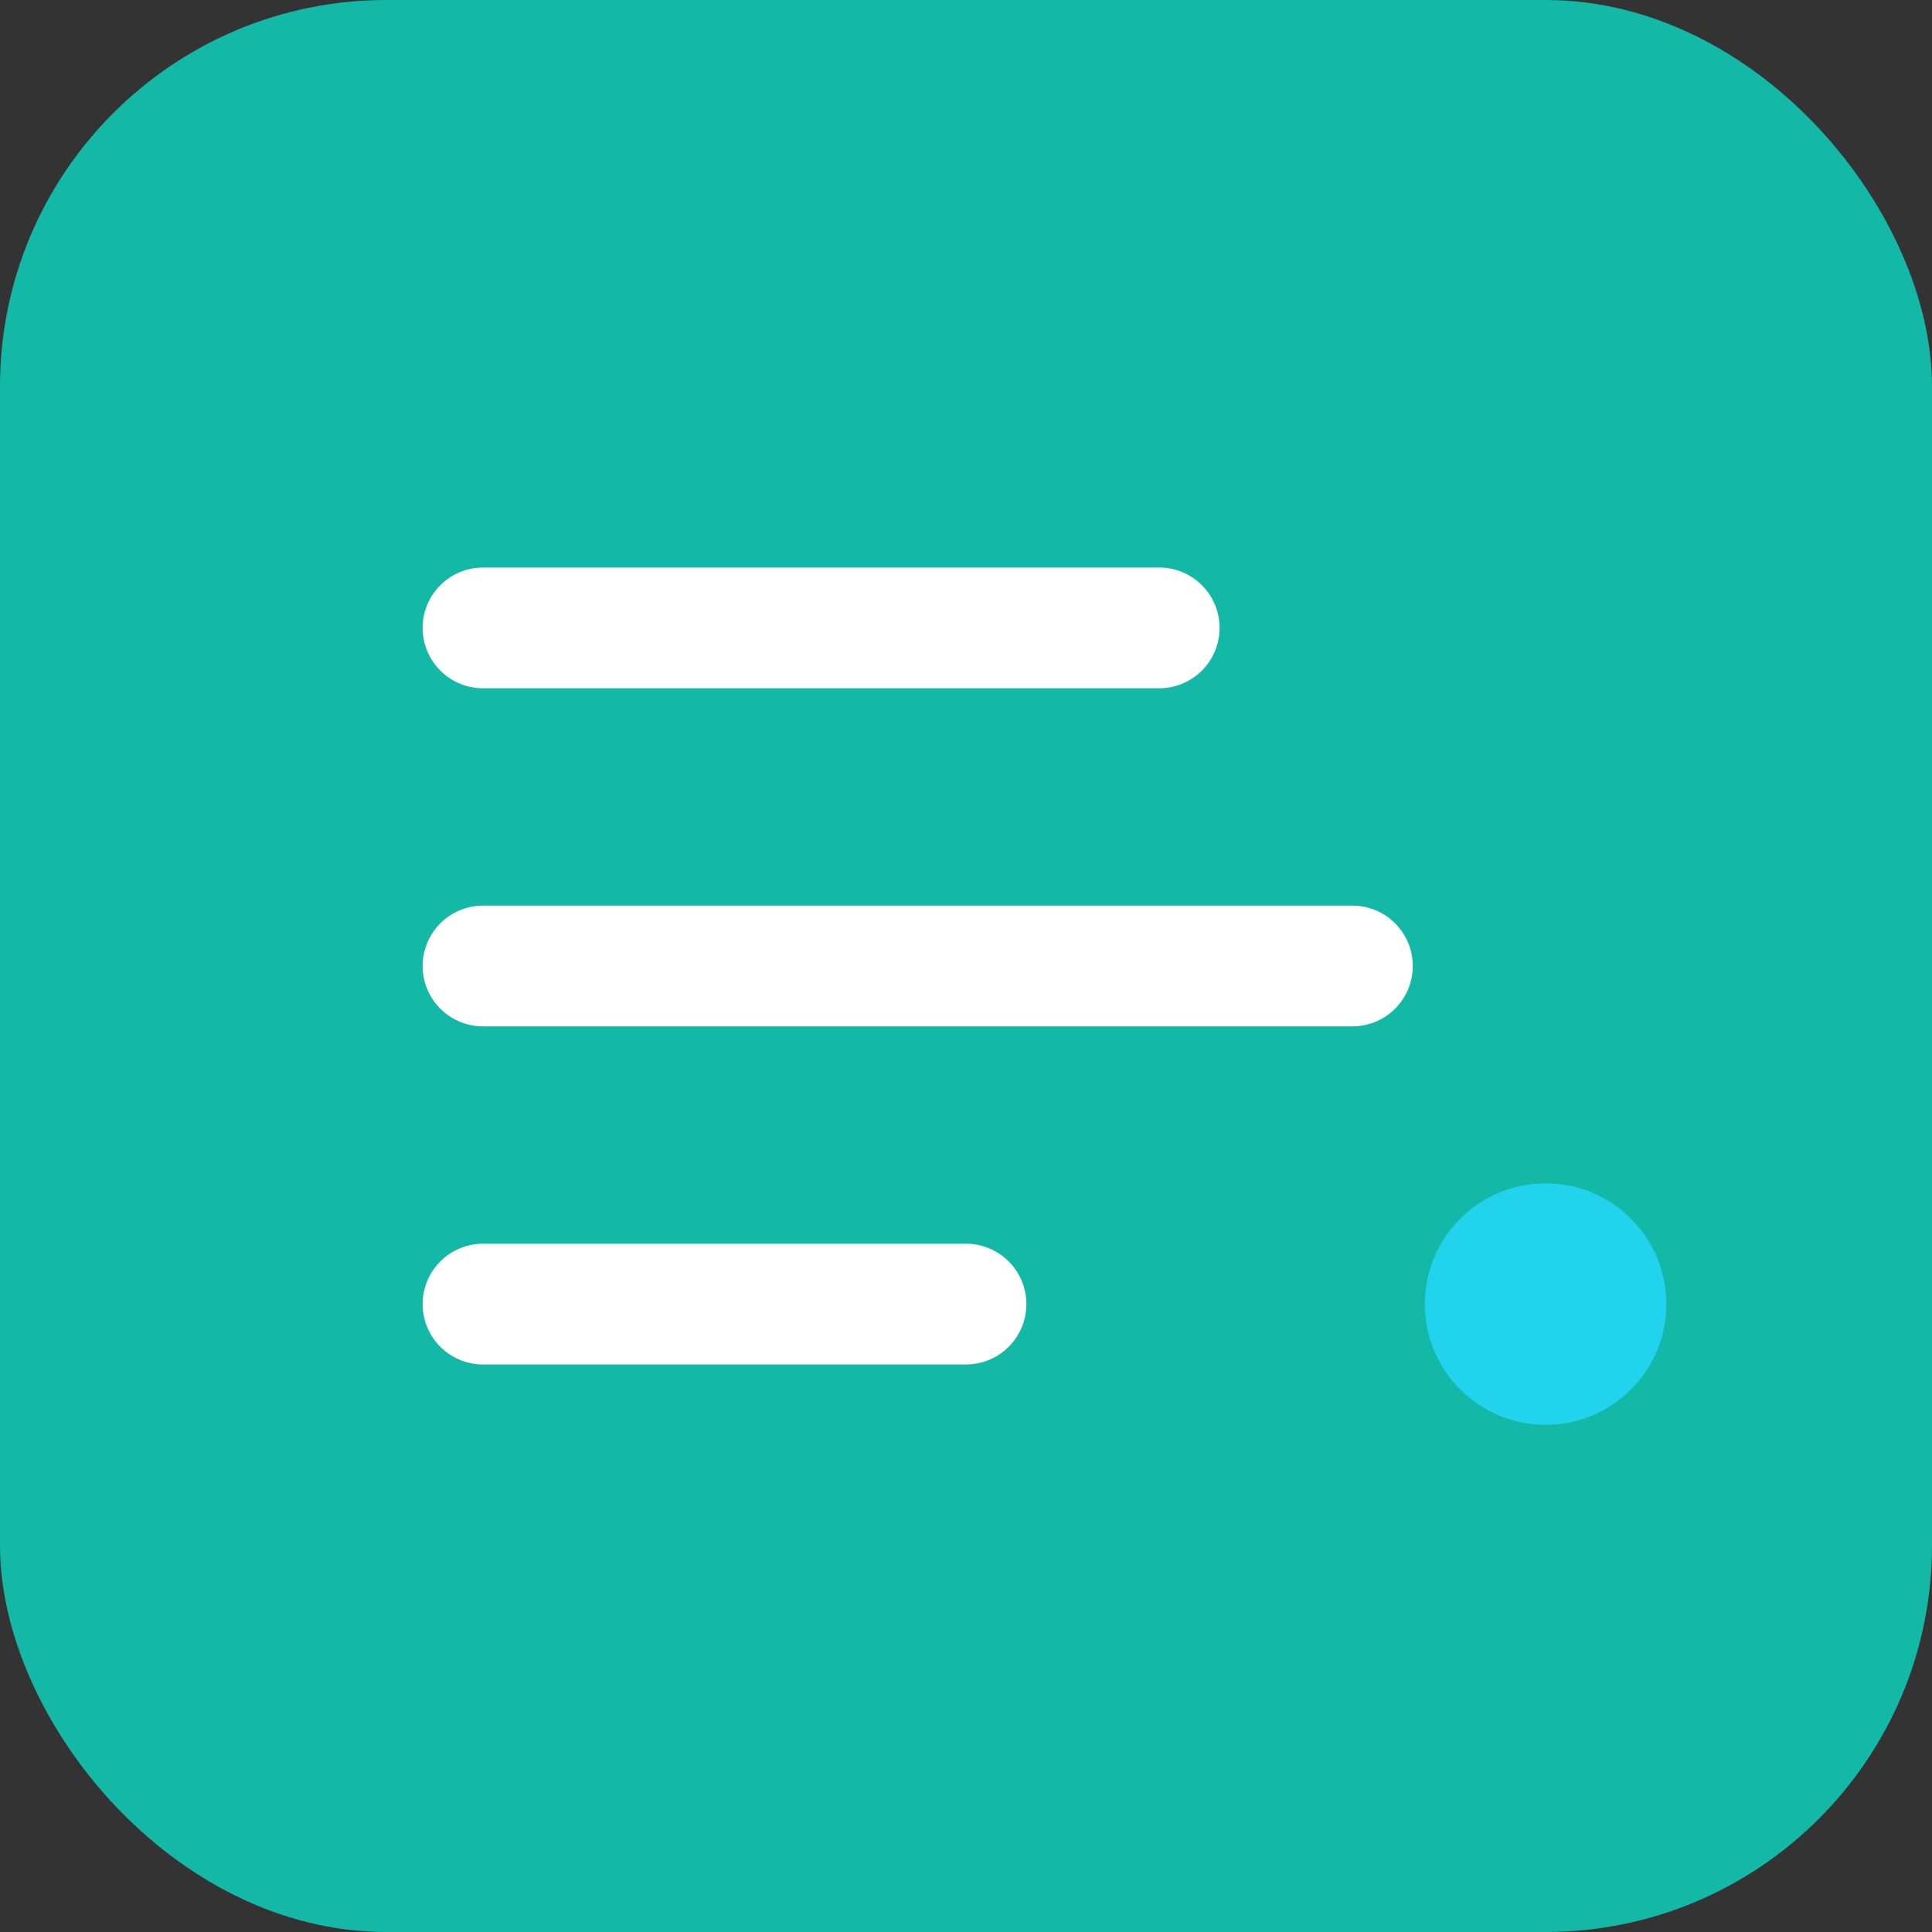 <svg viewBox="0 0 40 40" fill="none" xmlns="http://www.w3.org/2000/svg">
  <rect x="0" y="0" width="40" height="40" fill="#333333" stroke="none"/>
  <rect width="40" height="40" rx="8" fill="#14B8A6"/>
  <path d="M10 13H24" stroke="white" stroke-width="2.5" stroke-linecap="round"/>
  <path d="M10 20H28" stroke="white" stroke-width="2.5" stroke-linecap="round"/>
  <path d="M10 27H20" stroke="white" stroke-width="2.5" stroke-linecap="round"/>
  <circle cx="32" cy="27" r="2.5" fill="#22D3EE"/>
</svg>
